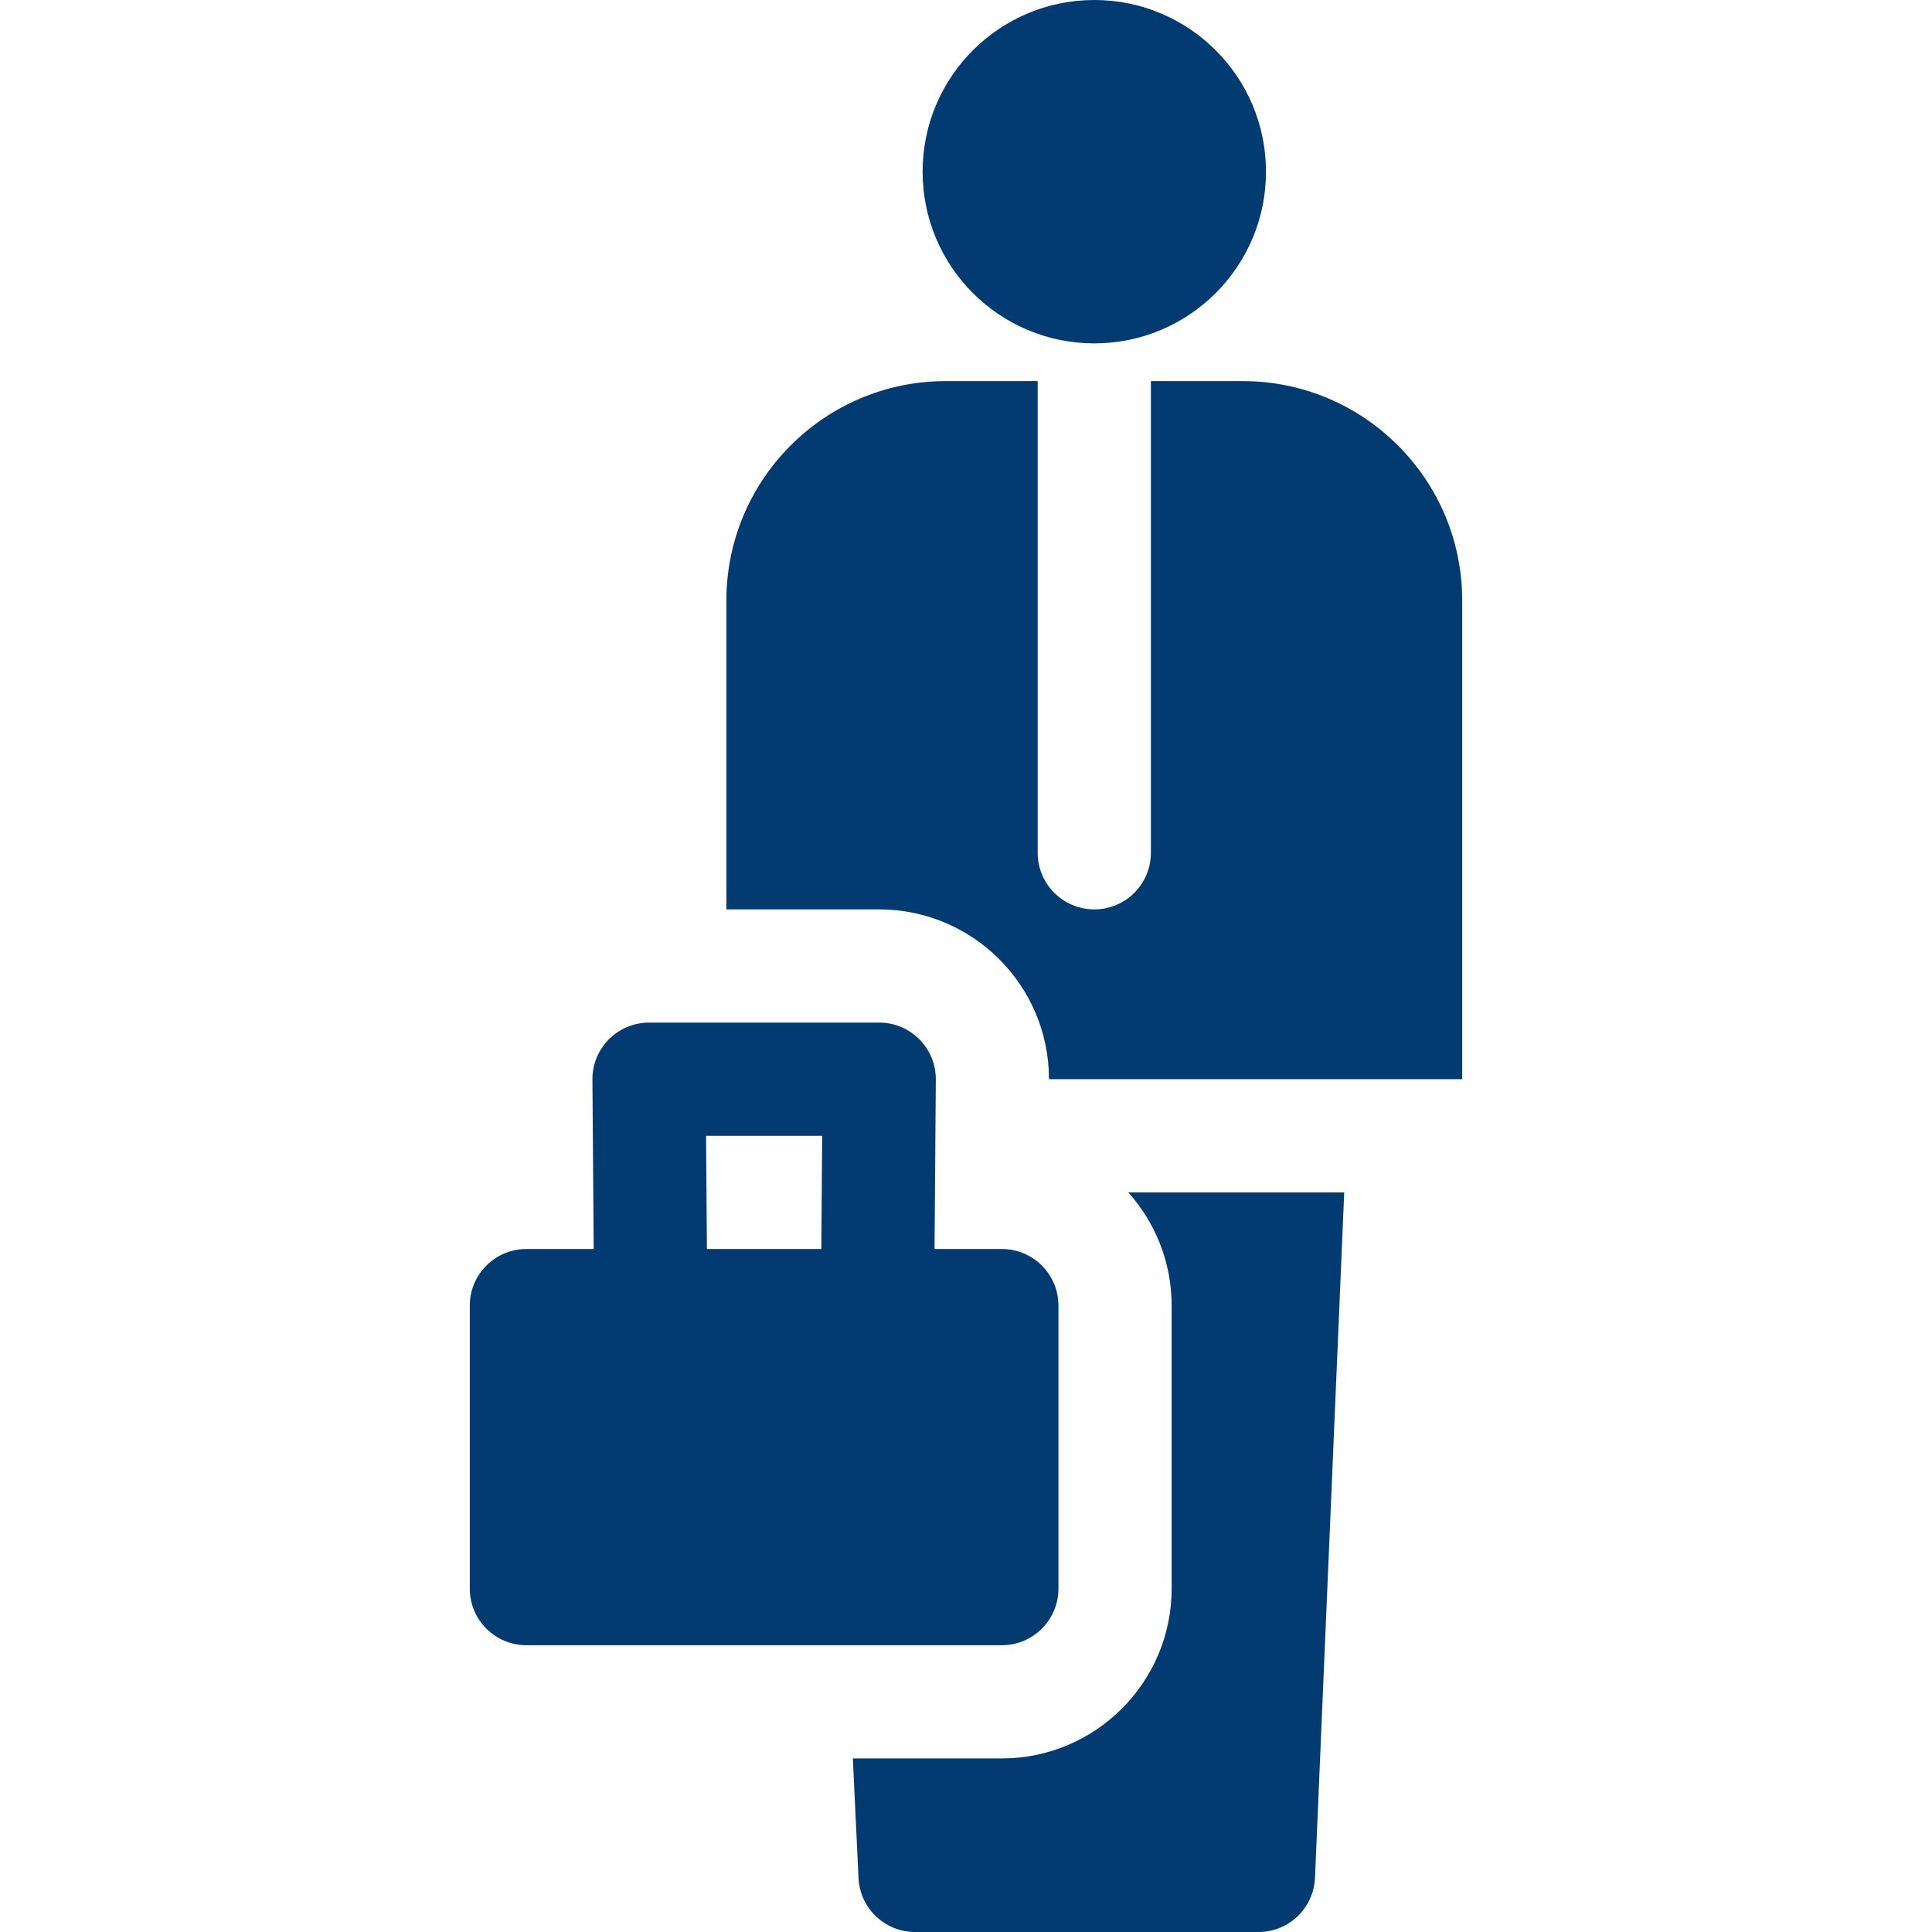 <?xml version="1.0" encoding="UTF-8"?> <svg xmlns="http://www.w3.org/2000/svg" width="512" height="512" viewBox="0 0 512 512" fill="none"> <path d="M290 91C315.129 91 335.5 70.629 335.5 45.5C335.5 20.371 315.129 0 290 0C264.871 0 244.5 20.371 244.5 45.5C244.5 70.629 264.871 91 290 91Z" fill="#023B72"></path> <path d="M280.5 421V346C280.5 337.716 273.784 331 265.5 331H247.663L248 286.112C248.063 277.802 241.34 271 233 271H172C163.656 271 156.938 277.806 157 286.112L157.337 331H139.5C131.216 331 124.5 337.716 124.5 346V421C124.5 429.284 131.216 436 139.5 436H265.5C273.784 436 280.5 429.284 280.5 421ZM217.662 331H187.338L187.113 301H217.887L217.662 331Z" fill="#023B72"></path> <path d="M329.385 101H305V226C305 234.284 298.284 241 290 241C281.716 241 275 234.284 275 226V101H250.615C218.57 101 192.5 127.07 192.5 159.115V241H233C257.749 241 277.988 261.103 277.992 286H387.5V159.115C387.5 127.07 361.43 101 329.385 101Z" fill="#023B72"></path> <path d="M310.5 346V421C310.5 445.813 290.313 466 265.5 466H226.014L227.517 497.71C227.896 505.709 234.492 512 242.5 512H333.5C341.536 512 348.144 505.668 348.486 497.64L356.234 316H299.002C306.147 323.965 310.5 334.481 310.5 346V346Z" fill="#023B72"></path> </svg> 